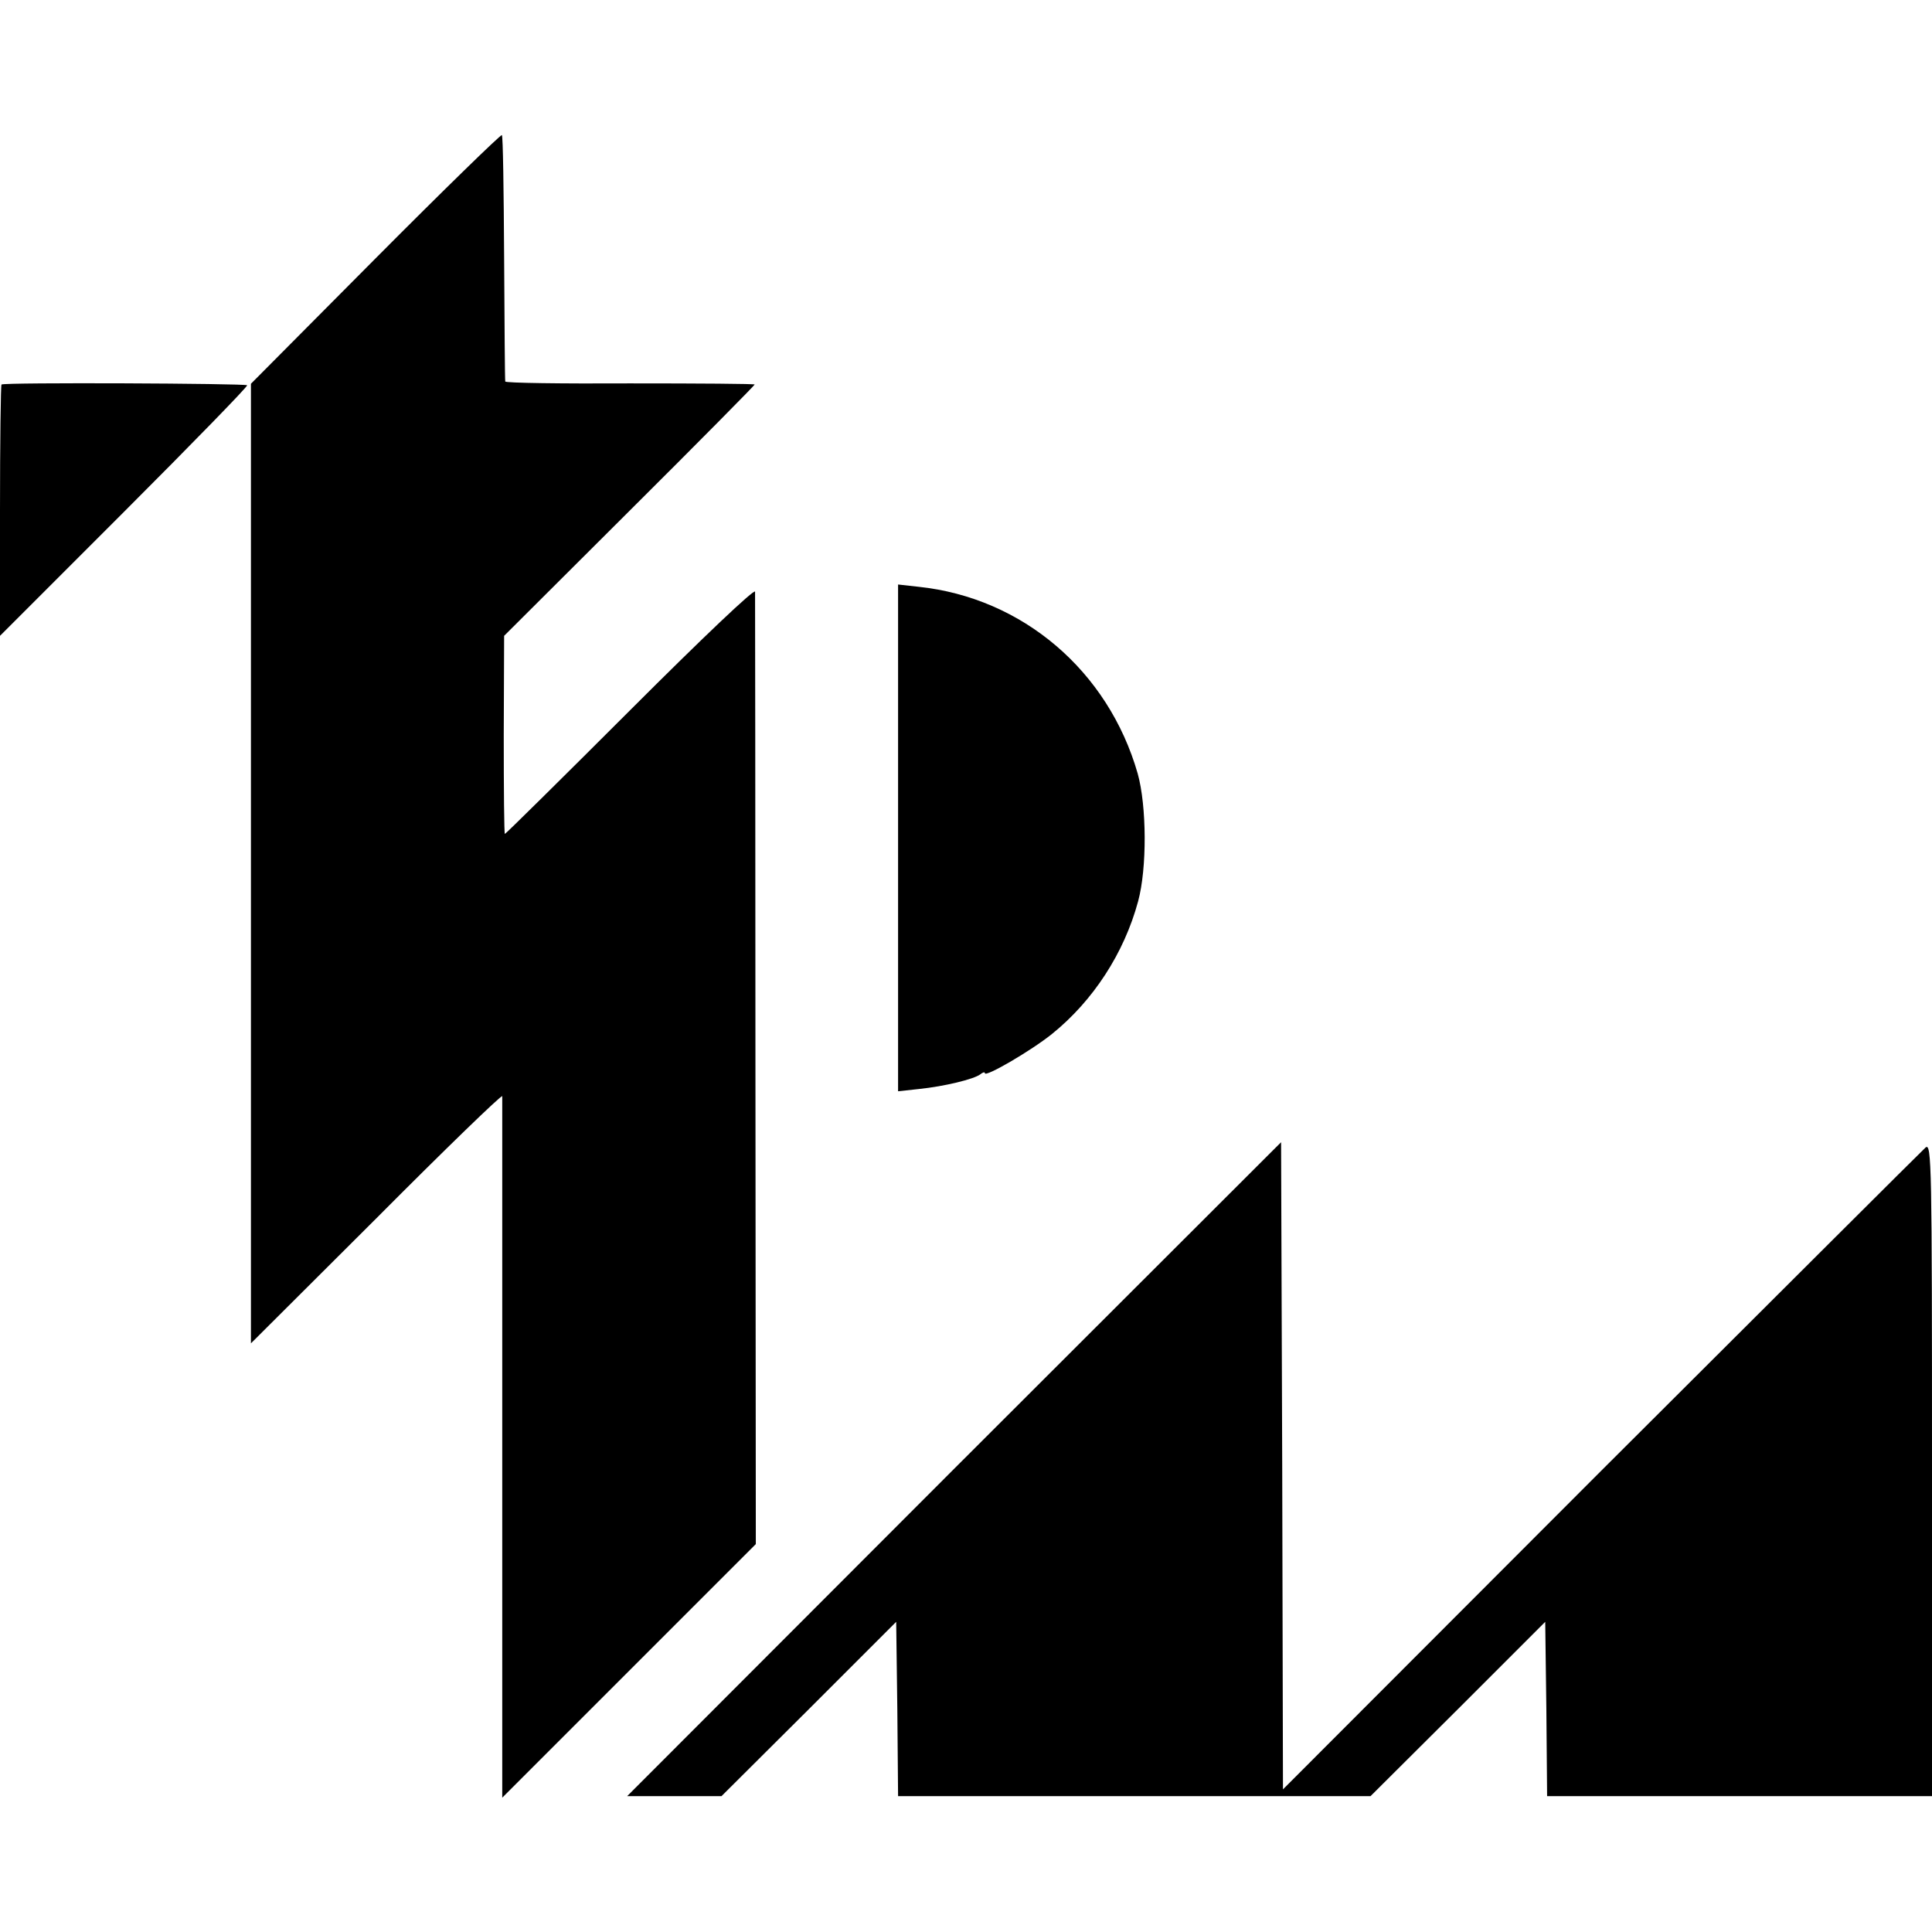 <?xml version="1.0" standalone="no"?>
<!DOCTYPE svg PUBLIC "-//W3C//DTD SVG 20010904//EN"
 "http://www.w3.org/TR/2001/REC-SVG-20010904/DTD/svg10.dtd">
<svg version="1.0" xmlns="http://www.w3.org/2000/svg"
 width="512pt" height="512pt" viewBox="0 0 512 512"
 preserveAspectRatio="xMidYMid meet">
<g transform="translate(0,512) scale(0.1,-0.1)"
fill="#000000" stroke="none">
<path d="M995 4435 l-330 -332 0 -1271 0 -1272 333 332 c182 183 332 328 333
323 0 -6 0 -426 0 -935 l0 -924 336 336 336 336 -1 1254 c0 689 -1 1260 -1
1270 -1 9 -137 -120 -330 -313 -181 -181 -331 -329 -333 -329 -2 0 -3 118 -3
263 l1 262 332 331 c183 182 332 333 332 335 0 2 -148 3 -330 3 -181 -1 -331
1 -331 5 -1 3 -2 151 -3 328 -1 177 -3 323 -6 325 -3 2 -154 -145 -335 -327z"/>
<path d="M4 4101 c-2 -2 -4 -153 -4 -335 l0 -331 330 330 c181 181 327 331
325 334 -6 5 -645 8 -651 2z"/>
<path d="M2380 2899 l0 -671 55 6 c68 7 146 26 163 39 6 5 12 7 12 3 0 -12
122 59 178 104 109 88 191 214 228 351 24 88 23 253 -1 339 -78 272 -305 466
-581 495 l-54 6 0 -672z"/>
<path d="M2528 1227 l-866 -867 125 0 125 0 232 231 231 231 3 -231 2 -231
626 0 626 0 232 231 231 231 3 -231 2 -231 510 0 510 0 0 866 c0 808 -1 866
-17 853 -9 -8 -396 -394 -860 -857 l-843 -844 -2 858 -3 857 -867 -866z"/>
</g>
</svg>
